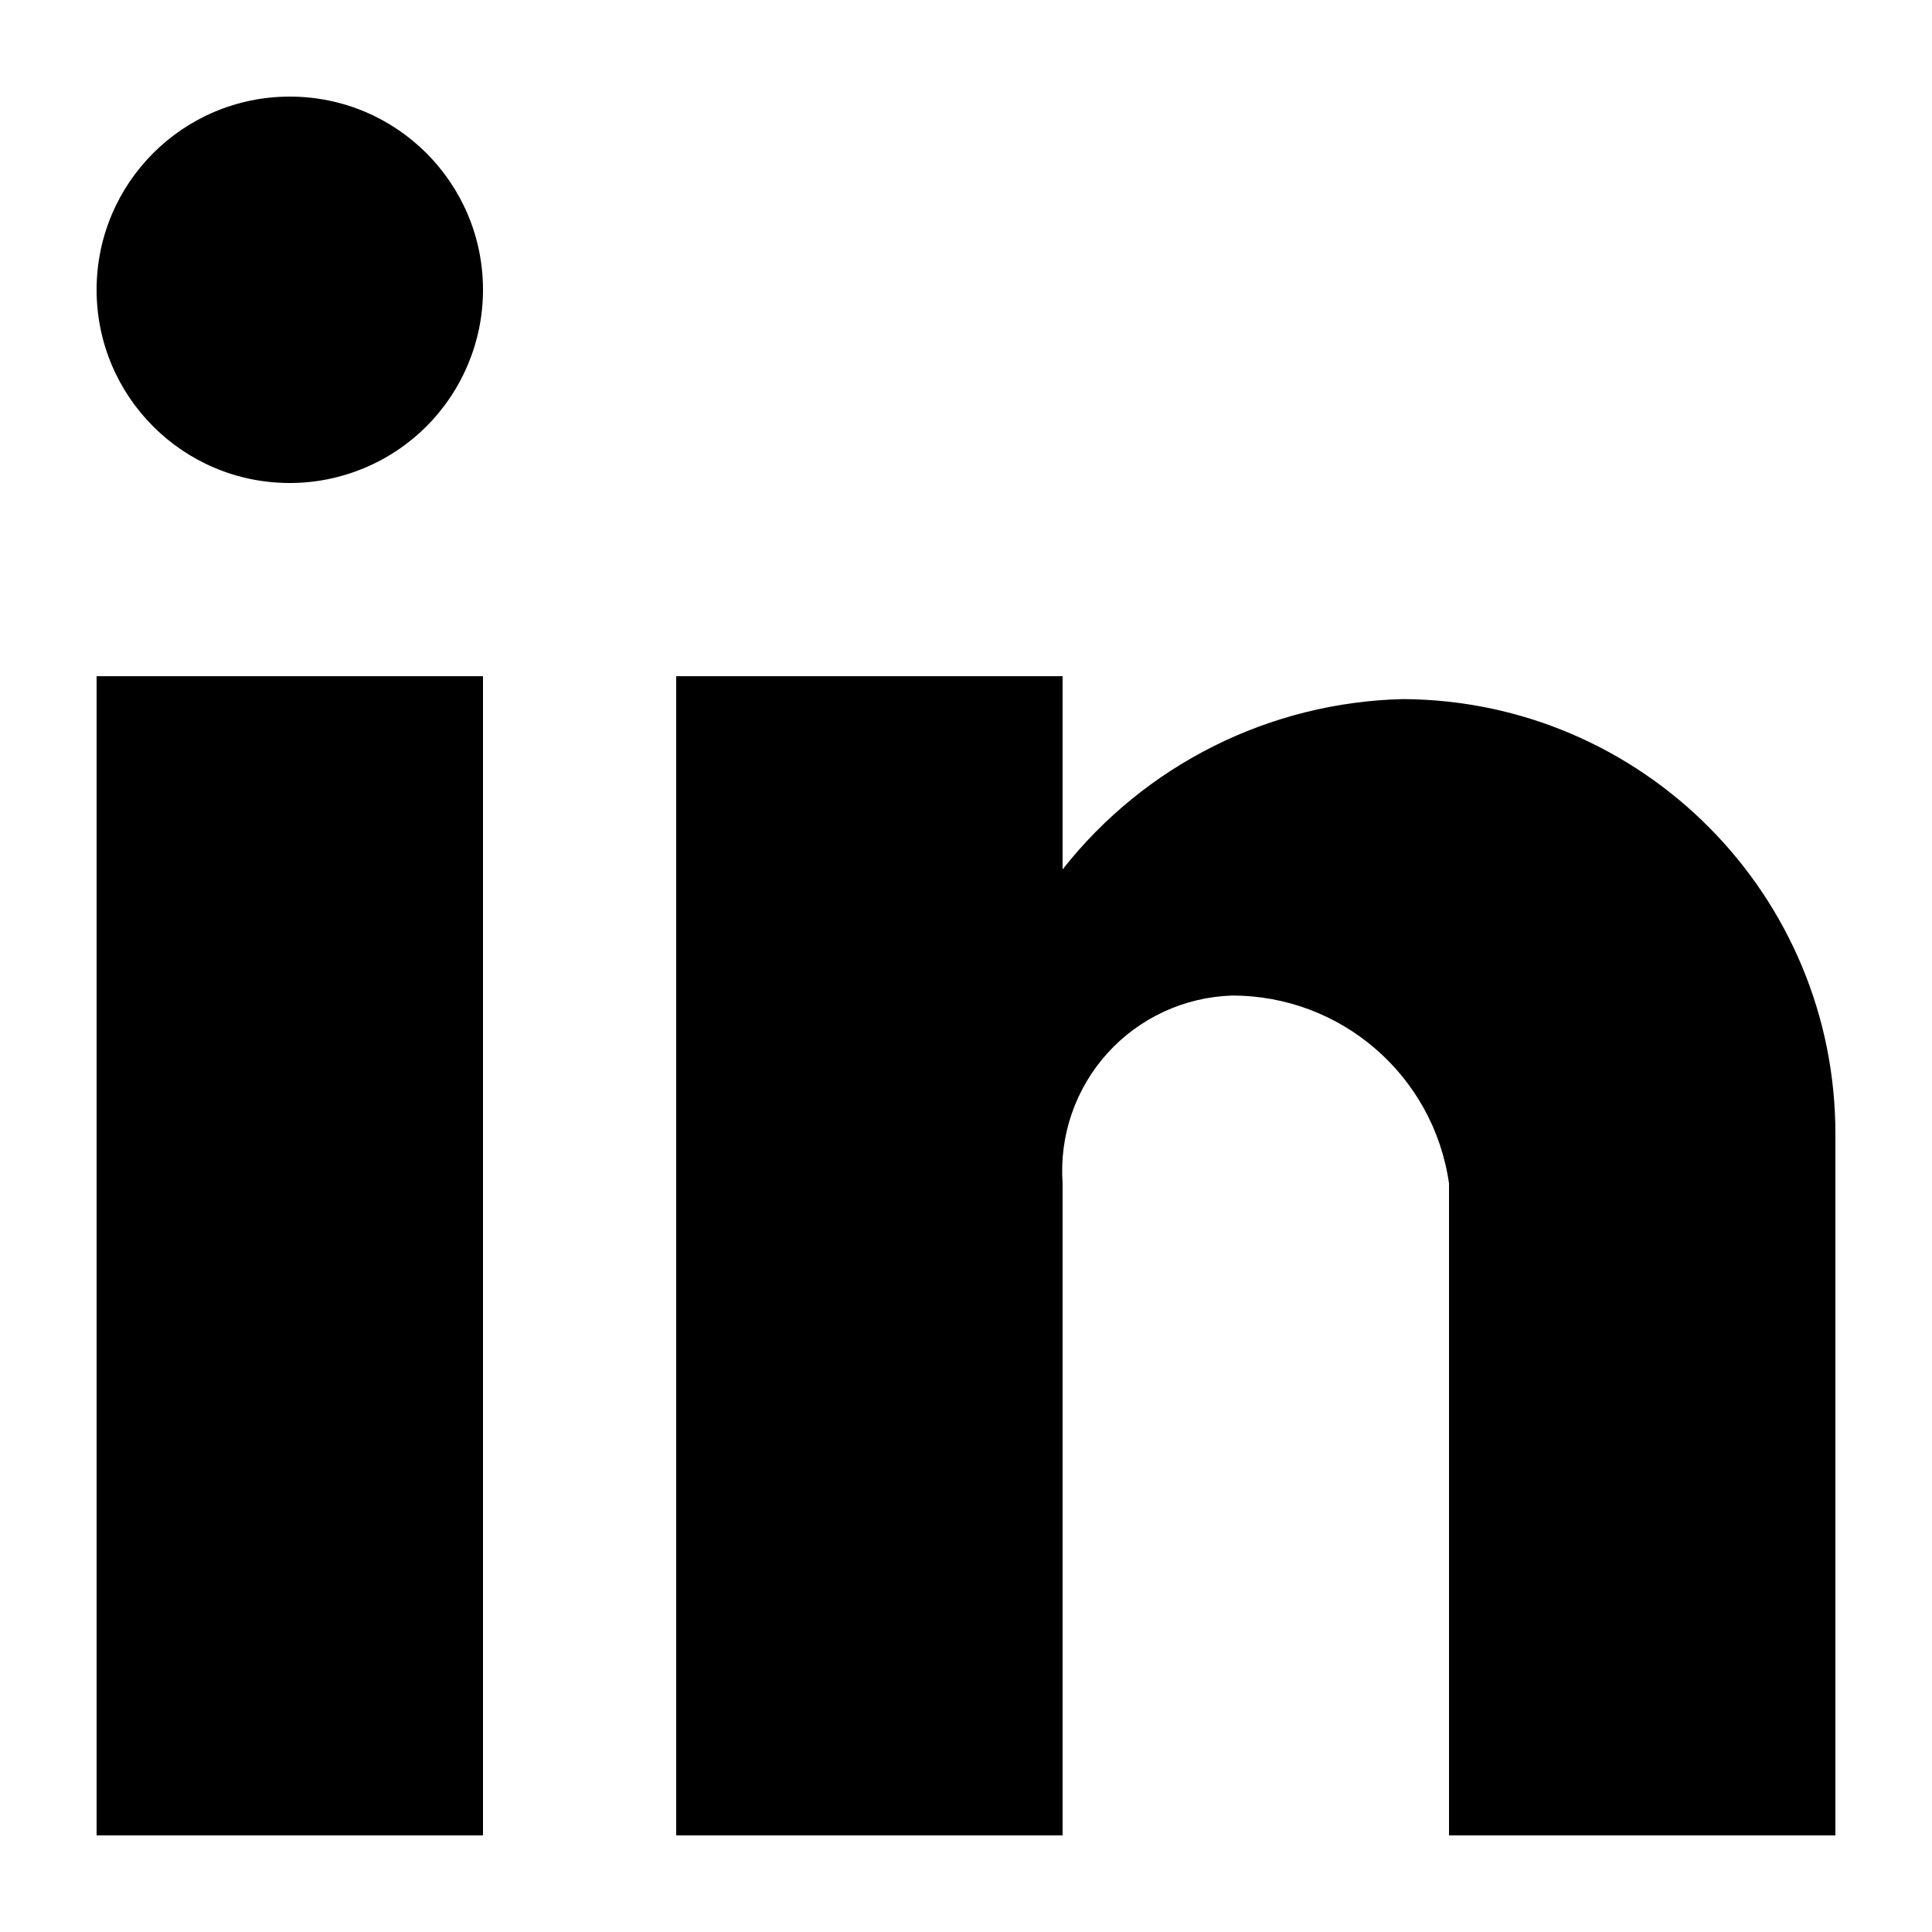 <svg width="20" height="20" viewBox="0 0 20 20" fill="none" xmlns="http://www.w3.org/2000/svg">
<path d="M11 19H7V7H11V9C11.853 7.915 13.146 7.269 14.525 7.237C17.006 7.251 19.007 9.269 19 11.75V19H15V12.25C14.84 11.133 13.882 10.304 12.753 10.306C12.259 10.322 11.793 10.538 11.462 10.905C11.132 11.271 10.965 11.757 11 12.25V19ZM5 19H1V7H5V19ZM3 5C1.895 5 1 4.105 1 3C1 1.895 1.895 1 3 1C4.105 1 5 1.895 5 3C5 3.53 4.789 4.039 4.414 4.414C4.039 4.789 3.53 5 3 5Z" fill="black"/>
</svg>
